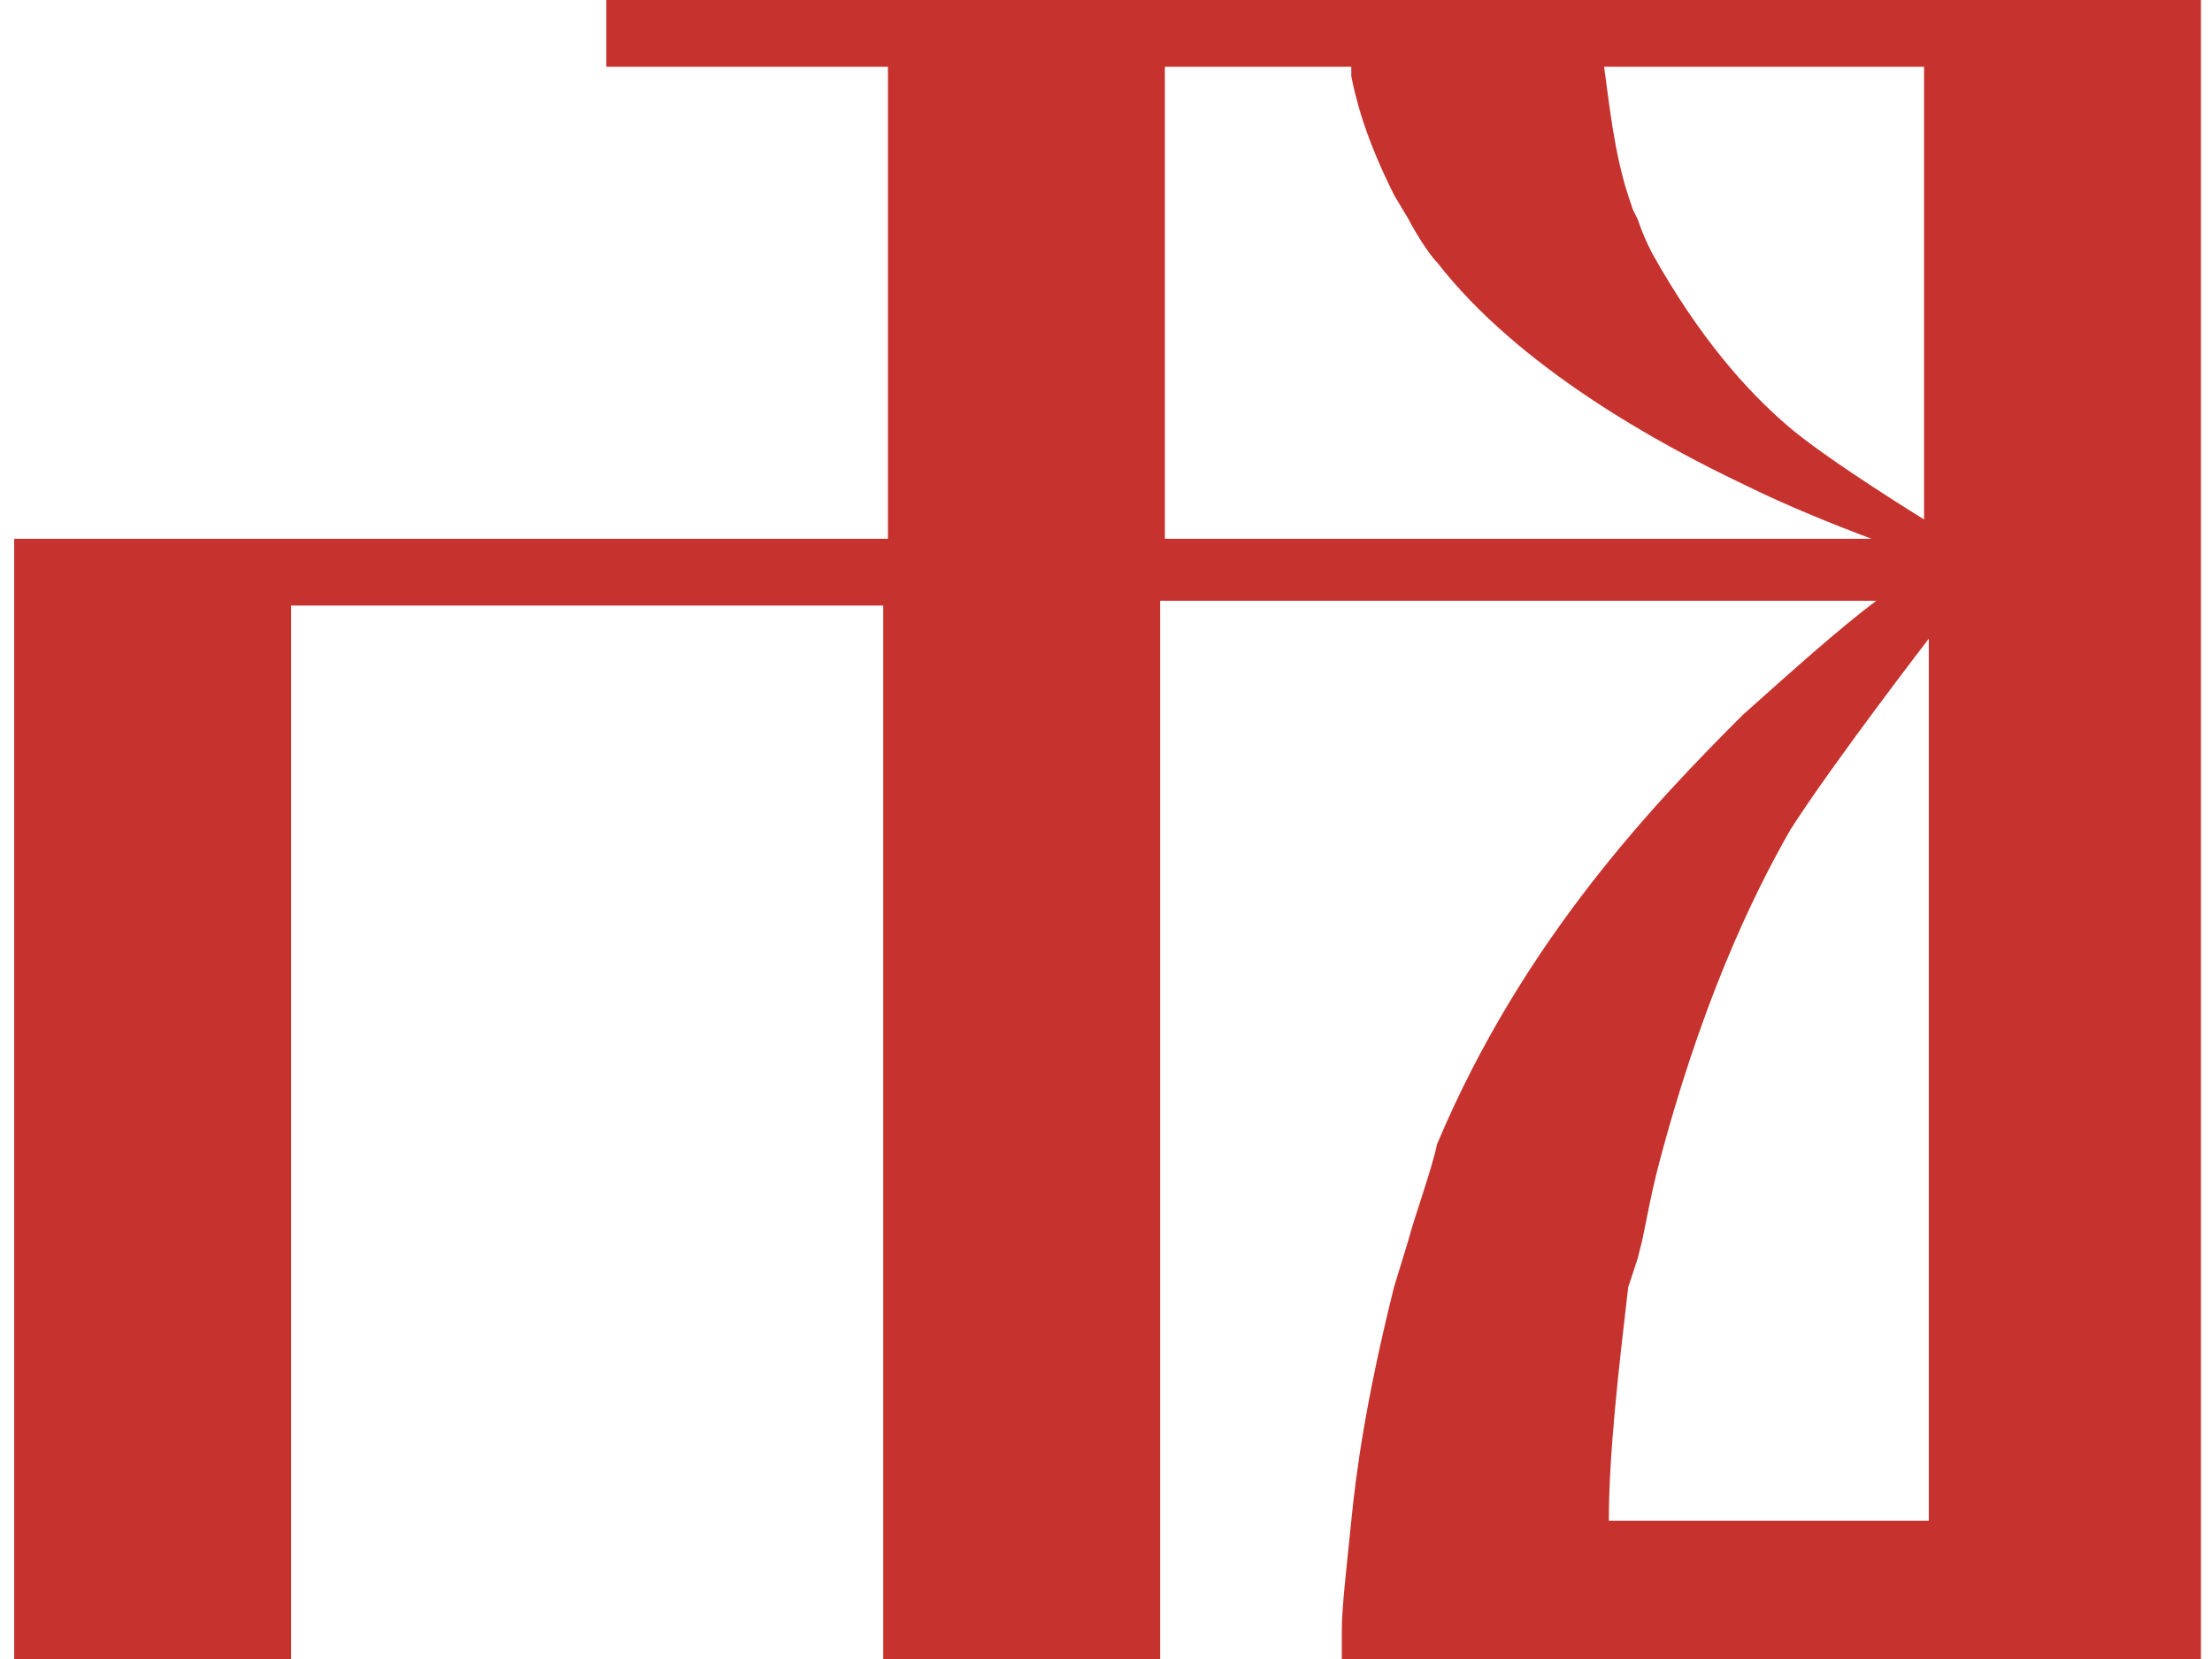 <svg xmlns="http://www.w3.org/2000/svg" viewBox="0 0 56 42" width="56" height="42">
	<style>
		tspan { white-space:pre }
		.shp0 { fill: #292526 } 
		.shp1 { fill: #c6322d } 
	</style>
	<path id="Layer" fill-rule="evenodd" class="shp0" d="M8.22 67.1L8.22 66.98L5.08 66.98L5.08 66.62L5.68 66.62C6.16 66.62 6.16 66.5 6.04 66.14L5.08 63.96L2.42 63.96C2.18 64.81 1.93 65.53 1.69 66.26C1.69 66.62 1.69 66.74 2.06 66.74L2.66 66.86L2.66 67.22L0 67.22L0 66.86C0.72 66.86 0.85 66.62 1.09 66.02C1.57 64.93 2.05 63.48 2.42 62.4L3.75 58.78L4.59 58.78L7.13 66.02C7.37 66.62 7.49 66.62 8.22 66.74L8.22 67.1L8.22 67.1ZM5.08 63.36L3.87 59.86C3.5 60.95 3.02 62.15 2.66 63.36L5.08 63.36ZM12.81 61.31L14.26 60.95L14.38 61.07L14.14 61.79L13.18 61.91C13.42 62.03 13.54 62.52 13.54 63C13.54 64.45 12.33 64.93 11.12 64.93L10.52 64.93C10.39 64.93 9.91 65.17 9.91 65.53C9.91 65.78 10.03 66.02 10.88 66.02L11.97 66.02C13.18 66.02 14.26 66.5 14.26 67.83C14.26 68.55 13.9 69.16 13.3 69.52C12.69 69.88 11.97 70 11.24 70C9.79 70 8.58 69.4 8.58 68.19C8.58 67.34 9.55 66.98 10.03 66.86C9.43 66.74 8.94 66.38 8.94 65.9C8.94 65.41 9.43 65.05 10.03 64.81C9.43 64.69 8.7 64.09 8.7 63C8.7 62.03 9.43 60.95 11.24 60.95C11.85 60.95 12.45 61.07 12.81 61.31ZM13.18 68.07C13.18 67.1 12.45 66.86 11.36 66.86C10.88 66.86 10.39 66.86 10.15 67.1C9.91 67.34 9.79 67.71 9.79 68.07C9.79 69.03 10.39 69.52 11.48 69.52C12.33 69.52 13.18 69.16 13.18 68.07ZM10.03 63C10.03 64.09 10.52 64.57 11.24 64.57C11.97 64.57 12.45 63.97 12.45 63C12.45 61.91 11.84 61.43 11.24 61.43C10.52 61.43 9.91 61.79 10.03 63ZM16.2 63.84C16.2 65.05 16.56 66.5 18.01 66.5C18.98 66.5 19.46 65.9 19.82 65.17L20.19 65.41C19.82 66.38 19.1 67.1 17.77 67.1C15.83 67.22 14.99 66.02 14.99 64.09C14.99 62.28 15.83 60.95 17.77 60.95C19.94 60.95 20.19 62.64 20.19 63.36C20.19 63.73 19.94 63.84 19.7 63.84L16.2 63.84ZM16.2 63.36C16.2 63.33 16.2 63.29 16.2 63.24L16.2 63.24L16.2 63.36ZM16.2 63.24L18.49 63.24C18.74 63.24 18.86 63.12 18.86 62.88C18.86 62.52 18.74 61.31 17.65 61.31C16.53 61.31 16.24 62.66 16.2 63.24ZM26.95 62.88C26.95 62.88 26.95 62.88 26.95 62.88L26.95 62.88L26.95 62.88ZM26.95 62.88L26.71 62.88L26.71 66.14C26.71 66.74 26.83 66.74 27.68 66.86L27.68 67.22L24.78 67.22L24.78 66.86C25.75 66.74 25.75 66.74 25.75 66.14L25.75 63.24C25.75 62.16 25.26 61.67 24.42 61.67C23.81 61.67 23.21 62.03 22.97 62.52C22.85 62.76 22.85 62.88 22.85 63.24L22.85 66.02C22.85 66.62 22.97 66.62 23.81 66.74L23.81 67.1L20.91 67.1L20.91 66.74C21.88 66.62 21.88 66.62 21.88 66.02L21.88 62.16C21.88 61.67 21.88 61.55 21.52 61.55L21.03 61.55L21.03 61.31L22.85 60.95L22.97 61.91C23.69 61.43 24.3 60.95 25.14 60.95C26.23 60.95 26.95 61.67 26.95 62.88ZM31.67 66.62C32.64 66.62 33.12 66.14 33.48 65.41L33.84 65.53C33.48 66.74 32.39 67.22 31.55 67.22C29.73 67.22 28.77 66.26 28.77 64.21C28.77 62.64 29.49 61.07 31.67 61.07C32.88 61.07 33.72 61.67 33.72 62.28C33.72 62.76 33.24 62.88 33 62.88C32.76 62.88 32.76 62.76 32.63 62.52C32.39 61.79 32.03 61.43 31.43 61.43C30.58 61.43 29.86 62.16 29.86 63.97C29.86 65.17 30.22 66.62 31.67 66.62L31.67 66.62ZM34.57 61.31L34.57 61.31L34.57 61.31L34.57 61.31ZM34.57 61.31L36.38 60.95L36.5 61.07L36.5 66.02C36.5 66.62 36.62 66.62 37.47 66.74L37.47 67.1L34.45 67.1L34.45 66.74C35.41 66.62 35.41 66.62 35.41 66.02L35.41 62.16C35.41 61.67 35.41 61.55 35.05 61.55L34.57 61.55L34.57 61.31ZM36.62 59.14C36.62 59.5 36.38 59.86 35.9 59.86C35.54 59.86 35.17 59.62 35.17 59.14C35.17 58.78 35.41 58.41 35.9 58.41C36.38 58.41 36.62 58.66 36.62 59.14ZM40.01 66.86C40.01 68.31 39.65 69.4 38.08 69.76C37.83 69.88 37.47 69.88 37.23 69.88L37.23 69.64C37.95 69.52 38.32 69.28 38.56 68.79C38.8 68.31 38.92 67.47 38.92 66.62L38.92 62.16C38.92 61.67 38.92 61.55 38.56 61.55L38.08 61.55L38.08 61.31L40.01 61.07L40.01 66.86ZM40.13 59.14C40.13 59.5 39.89 59.86 39.4 59.86C39.04 59.86 38.68 59.62 38.68 59.14C38.68 58.78 38.92 58.41 39.4 58.41C39.89 58.41 40.13 58.66 40.13 59.14ZM46.29 62.64L46.41 62.64L46.41 65.53C46.41 66.38 46.66 66.62 46.9 66.62C47.02 66.74 47.38 66.62 47.5 66.62L47.62 66.86C47.14 67.1 46.66 67.22 46.17 67.22C45.69 67.22 45.45 66.98 45.33 66.5C44.96 66.74 44.24 67.22 43.51 67.22C42.43 67.22 41.82 66.5 41.82 65.53C41.82 64.93 42.06 64.33 42.91 64.09C43.88 63.72 44.96 63.48 45.33 63.12L45.33 62.64C45.33 61.67 44.72 61.43 44.24 61.43C43.76 61.43 43.27 61.79 43.03 62.64C43.03 62.88 42.91 63 42.67 63C42.43 63 41.94 62.76 41.94 62.4C41.94 61.79 43.03 61.07 44.36 61.07C46.17 61.07 46.29 61.91 46.29 62.64ZM45.09 65.29L45.2 65.29L45.2 63.6C44.84 63.85 44.24 63.97 43.75 64.21C43.03 64.45 42.79 64.69 42.79 65.29C42.79 66.02 43.15 66.5 43.88 66.5C44.36 66.5 45.09 66.26 45.09 65.29L45.09 65.29ZM55.48 61.07L55.48 61.31C54.27 63.12 52.94 64.81 51.73 66.62L53.3 66.62C54.63 66.62 55 66.26 55.24 65.17L55.6 65.17L55.48 67.1L50.28 67.1L50.16 66.86C51.49 65.05 52.82 63.36 54.03 61.55L52.82 61.55C51.49 61.55 51.25 61.79 51.13 62.88L50.77 62.88L50.77 61.07L55.48 61.07ZM61.16 62.64L61.28 62.64L61.28 65.53C61.28 66.38 61.52 66.62 61.77 66.62C61.89 66.74 62.25 66.62 62.37 66.62L62.49 66.86C62.01 67.1 61.52 67.22 61.04 67.22C60.56 67.22 60.31 66.98 60.19 66.5C59.83 66.74 59.11 67.22 58.38 67.22C57.29 67.22 56.69 66.5 56.69 65.53C56.69 64.93 56.93 64.33 57.78 64.09C58.74 63.72 59.83 63.48 60.19 63.12L60.19 62.64C60.19 61.67 59.59 61.43 59.11 61.43C58.62 61.43 58.14 61.79 57.9 62.64C57.9 62.88 57.78 63 57.54 63C57.29 63 56.81 62.76 56.81 62.4C56.81 61.79 57.9 61.07 59.23 61.07C61.04 61.07 61.16 61.91 61.16 62.64ZM60.07 65.29L60.19 65.29L60.19 63.6C59.83 63.85 59.23 63.97 58.74 64.21C58.02 64.45 57.78 64.69 57.78 65.29C57.78 66.02 58.14 66.5 58.86 66.5C59.35 66.5 60.07 66.26 60.07 65.29L60.07 65.29ZM71.31 64.09C71.31 66.02 70.35 67.22 68.41 67.22C66.48 67.22 65.51 66.02 65.51 64.09C65.51 62.16 66.48 60.95 68.41 60.95C70.35 60.95 71.31 62.16 71.31 64.09ZM68.41 66.74C69.62 66.74 70.1 65.78 70.1 64.09C70.1 62.4 69.5 61.43 68.41 61.43C67.2 61.43 66.72 62.4 66.72 64.09C66.72 65.78 67.33 66.74 68.41 66.74ZM78.93 67.1L78.93 67.22L76.87 67.22L76.75 67.1L76.75 66.5C76.03 67.1 75.42 67.34 74.82 67.34C73.25 67.34 72.28 66.14 72.28 64.33C72.28 63.24 72.64 62.52 73.13 61.91C73.73 61.43 74.46 61.07 75.42 61.07C75.91 61.07 76.39 61.07 76.75 61.31L76.75 59.38C76.75 58.9 76.75 58.78 76.39 58.78L75.91 58.78L75.91 58.41L77.84 58.05L77.96 58.17L77.96 66.02C77.96 66.62 78.08 66.62 78.93 66.74L78.93 67.1L78.93 67.1ZM76.87 65.05L76.75 65.05L76.75 62.88C76.75 62.52 76.75 62.4 76.63 62.15C76.51 61.67 76.03 61.43 75.42 61.43C74.22 61.43 73.61 62.52 73.61 64.09C73.61 65.53 74.22 66.62 75.3 66.62C76.03 66.62 76.51 66.38 76.75 65.78C76.87 65.53 76.87 65.29 76.87 65.05ZM83.88 61.31L85.46 60.95L85.58 61.07L85.33 61.79L84.37 61.91C84.61 62.03 84.73 62.52 84.73 63C84.73 64.45 83.52 64.93 82.31 64.93L81.71 64.93C81.59 64.93 81.1 65.17 81.1 65.53C81.1 65.78 81.23 66.02 82.07 66.02L83.04 66.02C84.25 66.02 85.33 66.5 85.33 67.83C85.33 68.55 84.97 69.16 84.37 69.52C83.76 69.88 83.04 70 82.31 70C80.86 70 79.65 69.4 79.65 68.19C79.65 67.34 80.62 66.98 81.1 66.86C80.5 66.74 80.02 66.38 80.02 65.9C80.02 65.41 80.5 65.05 81.1 64.81C80.5 64.69 79.77 64.09 79.77 63C79.77 62.03 80.5 60.95 82.31 60.95C82.92 60.95 83.52 61.07 83.88 61.31ZM82.56 69.52C83.4 69.52 84.25 69.16 84.25 68.07C84.25 67.1 83.52 66.86 82.43 66.86C81.95 66.86 81.47 66.86 81.23 67.1C80.98 67.34 80.86 67.71 80.86 68.07C80.86 69.03 81.47 69.52 82.56 69.52ZM81.1 63C81.1 64.09 81.59 64.57 82.31 64.57C83.04 64.57 83.52 63.97 83.52 63C83.52 61.91 82.92 61.43 82.31 61.43C81.71 61.43 80.98 61.79 81.1 63ZM88.96 60.95C90.89 60.95 91.86 62.16 91.86 64.09C91.86 66.02 90.9 67.22 88.96 67.22C87.03 67.22 86.06 66.02 86.06 64.09C86.06 62.16 87.03 60.95 88.96 60.95L88.96 60.95ZM88.96 66.74C90.17 66.74 90.65 65.78 90.65 64.09C90.65 62.4 90.05 61.43 88.96 61.43C87.75 61.43 87.27 62.4 87.27 64.09C87.27 65.78 87.87 66.74 88.96 66.74ZM94.88 66.86C94.88 68.31 94.52 69.4 92.95 69.76C92.71 69.88 92.35 69.88 92.1 69.88L92.1 69.64C92.83 69.52 93.19 69.28 93.43 68.79C93.68 68.31 93.8 67.47 93.8 66.62L93.8 62.16C93.8 61.67 93.8 61.55 93.43 61.55L92.95 61.55L92.95 61.31L94.88 61.07L94.88 66.86ZM95 59.14C95 59.5 94.76 59.86 94.28 59.86C93.92 59.86 93.55 59.62 93.55 59.14C93.55 58.78 93.8 58.41 94.28 58.41C94.76 58.41 95 58.66 95 59.14ZM98.99 61.31L100.69 60.95L100.81 61.07L100.81 66.02C100.81 66.62 100.93 66.62 101.77 66.74L101.77 67.1L98.87 67.1L98.87 66.74C99.84 66.62 99.84 66.62 99.84 66.02L99.84 62.16C99.84 61.67 99.84 61.55 99.48 61.55L98.99 61.55L98.99 61.31ZM101.17 59.14C101.17 59.5 100.93 59.86 100.44 59.86C100.08 59.86 99.72 59.62 99.72 59.14C99.72 58.78 99.96 58.41 100.44 58.41C100.81 58.41 101.17 58.66 101.17 59.14ZM111.2 64.09C111.2 66.02 110.23 67.22 108.3 67.22C106.37 67.22 105.4 66.02 105.4 64.09C105.4 62.16 106.37 60.95 108.3 60.95C110.23 60.95 111.2 62.16 111.2 64.09ZM108.3 66.74C109.51 66.74 109.99 65.78 109.99 64.09C109.99 62.4 109.39 61.43 108.3 61.43C107.09 61.43 106.61 62.4 106.61 64.09C106.61 65.78 107.21 66.74 108.3 66.74ZM113.14 67.22L112.89 67.1L112.89 59.26C112.89 58.77 112.89 58.66 112.53 58.66L112.05 58.66L112.05 58.29L113.98 57.93L114.1 58.05L114.1 61.79C114.47 61.55 115.19 60.95 116.16 60.95C118.33 60.95 118.45 63.24 118.45 63.97C118.45 66.5 117 67.22 115.43 67.22C114.59 67.22 114.1 66.98 113.62 66.74L113.14 67.22ZM113.98 65.05C113.98 65.29 113.98 65.53 114.1 65.78C114.34 66.38 114.83 66.74 115.43 66.74C116.52 66.74 117.12 65.78 117.12 63.97C117.12 61.79 116.04 61.55 115.55 61.55C114.95 61.55 114.34 61.79 114.1 62.4C113.98 62.64 113.98 62.76 113.98 63.12L113.98 65.05ZM121.48 61.91C122.2 61.19 122.56 60.95 123.05 60.95C123.53 60.95 123.65 61.31 123.65 61.55C123.65 61.91 123.29 62.27 123.05 62.27L122.8 62.27C122.44 62.15 122.32 62.03 122.08 62.03C121.72 62.03 121.36 62.28 121.36 63.24L121.36 66.02C121.36 66.62 121.48 66.62 122.56 66.74L122.56 67.1L119.42 67.1L119.42 66.74C120.27 66.62 120.39 66.62 120.39 66.02L120.39 62.16C120.39 61.67 120.39 61.55 120.03 61.55L119.54 61.55L119.54 61.31L121.36 60.95L121.48 61.91ZM128.97 62.64L129.09 62.64L129.09 65.53C129.09 66.38 129.33 66.62 129.57 66.62C129.69 66.74 130.06 66.62 130.18 66.62L130.3 66.86C129.82 67.1 129.33 67.22 128.85 67.22C128.36 67.22 128.12 66.98 128 66.5C127.64 66.74 126.91 67.22 126.19 67.22C125.1 67.22 124.5 66.5 124.5 65.53C124.5 64.93 124.74 64.33 125.58 64.09C126.55 63.72 127.64 63.48 128 63.12L128 62.64C128 61.67 127.4 61.43 126.91 61.43C126.43 61.43 125.95 61.79 125.71 62.64C125.71 62.88 125.58 63 125.34 63C125.1 63 124.62 62.76 124.62 62.4C124.62 61.79 125.71 61.07 127.04 61.07C128.85 61.07 128.97 61.91 128.97 62.64ZM127.88 65.29L128 65.29L128 63.6C127.64 63.85 127.04 63.97 126.55 64.21C125.83 64.45 125.59 64.69 125.59 65.29C125.59 66.02 125.95 66.5 126.67 66.5C127.16 66.5 127.88 66.26 127.88 65.29L127.88 65.29Z"/>
	<path id="Layer" fill-rule="evenodd" class="shp0" d="M135.5 61.07L135.5 61.43C134.29 63.24 132.96 64.93 131.75 66.74L133.32 66.74C134.65 66.74 135.01 66.38 135.26 65.29L135.62 65.29L135.5 67.1L130.3 67.1L130.18 66.86C131.51 65.05 132.84 63.36 134.05 61.55L132.84 61.55C131.51 61.55 131.27 61.79 131.15 62.88L130.78 62.88L130.78 61.07L135.5 61.07ZM142.27 64.09C142.27 66.02 141.3 67.22 139.37 67.22C137.43 67.22 136.46 66.02 136.46 64.09C136.46 62.16 137.43 60.95 139.37 60.95C141.3 60.95 142.27 62.16 142.27 64.09ZM139.49 66.74C140.69 66.74 141.18 65.78 141.18 64.09C141.18 62.4 140.57 61.43 139.49 61.43C138.28 61.43 137.79 62.4 137.79 64.09C137.79 65.78 138.28 66.74 139.49 66.74ZM146.98 61.19L149.52 61.19L149.52 61.55C149.03 61.55 148.91 61.55 148.67 62.04C148.55 62.52 148.19 63.24 147.83 64.21L146.74 67.1L145.89 67.1L144.93 64.45C144.56 63.6 144.32 62.88 143.96 62.04C143.84 61.55 143.72 61.43 143.11 61.43L143.11 61.07L145.77 61.07L145.77 61.43L145.17 61.55C144.93 61.55 144.8 61.67 144.93 61.91C145.17 62.52 145.41 63.24 145.65 63.97L146.38 66.02L147.22 63.72L147.83 61.91C147.83 61.67 147.83 61.55 147.58 61.55L146.98 61.43L146.98 61.19ZM154.23 62.64L154.35 62.64L154.35 65.53C154.35 66.38 154.59 66.62 154.84 66.62C154.96 66.74 155.32 66.62 155.44 66.62L155.56 66.86C155.08 67.1 154.59 67.22 154.11 67.22C153.63 67.22 153.39 66.98 153.26 66.5C152.9 66.74 152.18 67.22 151.45 67.22C150.36 67.22 149.76 66.5 149.76 65.53C149.76 64.93 150 64.33 150.85 64.09C151.81 63.72 152.9 63.48 153.26 63.12L153.26 62.64C153.26 61.67 152.66 61.43 152.18 61.43C151.69 61.43 151.21 61.79 150.97 62.64C150.97 62.88 150.85 63 150.61 63C150.36 63 149.88 62.76 149.88 62.4C149.88 61.79 150.97 61.07 152.3 61.07C154.11 61.07 154.23 61.91 154.23 62.64ZM153.14 65.29L153.27 65.29L153.27 63.6C152.9 63.85 152.3 63.97 151.81 64.21C151.09 64.45 150.85 64.69 150.85 65.29C150.85 66.02 151.21 66.5 151.94 66.5C152.42 66.5 153.14 66.26 153.14 65.29L153.14 65.29ZM161.73 62.88C161.73 62.88 161.73 62.88 161.73 62.88L161.73 62.88L161.73 62.88ZM161.73 62.88L161.48 62.88L161.48 66.14C161.48 66.74 161.61 66.74 162.45 66.86L162.45 67.22L159.55 67.22L159.55 66.86C160.52 66.74 160.52 66.74 160.52 66.14L160.52 63.24C160.52 62.16 160.03 61.67 159.19 61.67C158.58 61.67 157.98 62.03 157.74 62.52C157.62 62.76 157.62 62.88 157.62 63.24L157.62 66.02C157.62 66.62 157.74 66.62 158.58 66.74L158.58 67.1L155.68 67.1L155.68 66.74C156.65 66.62 156.65 66.62 156.65 66.02L156.65 62.16C156.65 61.67 156.65 61.55 156.29 61.55L155.8 61.55L155.8 61.31L157.62 60.95L157.74 61.91C158.46 61.43 159.07 60.95 159.91 60.95C161 60.95 161.73 61.67 161.73 62.88ZM165.23 66.86C165.23 68.31 164.87 69.4 163.3 69.76C163.06 69.88 162.69 69.88 162.45 69.88L162.45 69.64C163.18 69.52 163.54 69.28 163.78 68.79C164.02 68.31 164.14 67.47 164.14 66.62L164.14 62.16C164.14 61.67 164.14 61.55 163.78 61.55L163.3 61.55L163.3 61.31L165.23 61.07L165.23 66.86ZM165.35 59.14C165.35 59.5 165.11 59.86 164.63 59.86C164.26 59.86 163.9 59.62 163.9 59.14C163.9 58.78 164.14 58.41 164.63 58.41C165.11 58.41 165.47 58.66 165.35 59.14ZM171.52 63.84L168.01 63.84C168.01 65.05 168.37 66.5 169.82 66.5C170.79 66.5 171.28 65.9 171.64 65.17L172 65.41C171.64 66.38 170.91 67.1 169.58 67.1C167.65 67.22 166.8 66.02 166.8 64.09C166.8 62.28 167.65 60.95 169.58 60.95C171.76 60.95 172 62.64 172 63.36C172 63.73 171.76 63.84 171.52 63.84ZM168.13 63.36C168.13 63.33 168.13 63.29 168.14 63.24L168.13 63.24L168.13 63.36ZM168.14 63.24L170.43 63.24C170.67 63.24 170.79 63.12 170.79 62.88C170.79 62.52 170.67 61.31 169.58 61.31C168.46 61.31 168.17 62.66 168.14 63.24Z"/>
	<path id="Layer" fill-rule="evenodd" class="shp1" d="M33.97 42.24L33.97 41.28C33.97 40.67 34.09 39.71 34.21 38.5C34.33 37.29 34.57 35.48 35.29 32.59L35.66 31.38C35.78 30.9 36.26 29.57 36.38 28.97C38.56 23.78 41.94 20.28 44.12 18.1C45.33 17.02 46.54 15.93 47.5 15.21L29.37 15.21L29.37 42.24L22.36 42.24L22.36 15.33L7.37 15.33L7.37 42.24L0.36 42.24L0.36 13.64L22.48 13.64L22.48 1.69L15.35 1.69L15.35 0L55.72 0L55.72 42.24L33.97 42.24L33.97 42.24ZM47.38 13.64C46.42 13.28 45.21 12.79 44.24 12.31C41.94 11.22 38.44 9.29 36.38 6.64C36.14 6.4 35.78 5.79 35.66 5.55L35.3 4.95C34.57 3.5 34.33 2.53 34.21 1.93L34.21 1.69L29.49 1.69L29.49 13.64L47.38 13.64L47.38 13.64ZM41.82 6.4C43.03 8.57 44.24 9.9 45.21 10.74C46.17 11.59 48.71 13.15 48.71 13.15L48.71 1.69L40.61 1.69C40.73 2.53 40.86 3.86 41.22 4.95L41.34 5.31L41.46 5.55C41.58 5.91 41.7 6.16 41.82 6.4ZM40.73 38.5L48.83 38.5L48.83 16.17C48.83 16.17 46.41 19.31 45.33 21C44.36 22.69 43.03 25.46 41.94 29.69C41.82 30.17 41.7 30.78 41.58 31.38L41.46 31.86L41.22 32.59C40.98 34.64 40.73 36.81 40.73 38.5L40.73 38.5Z"/>
</svg>
